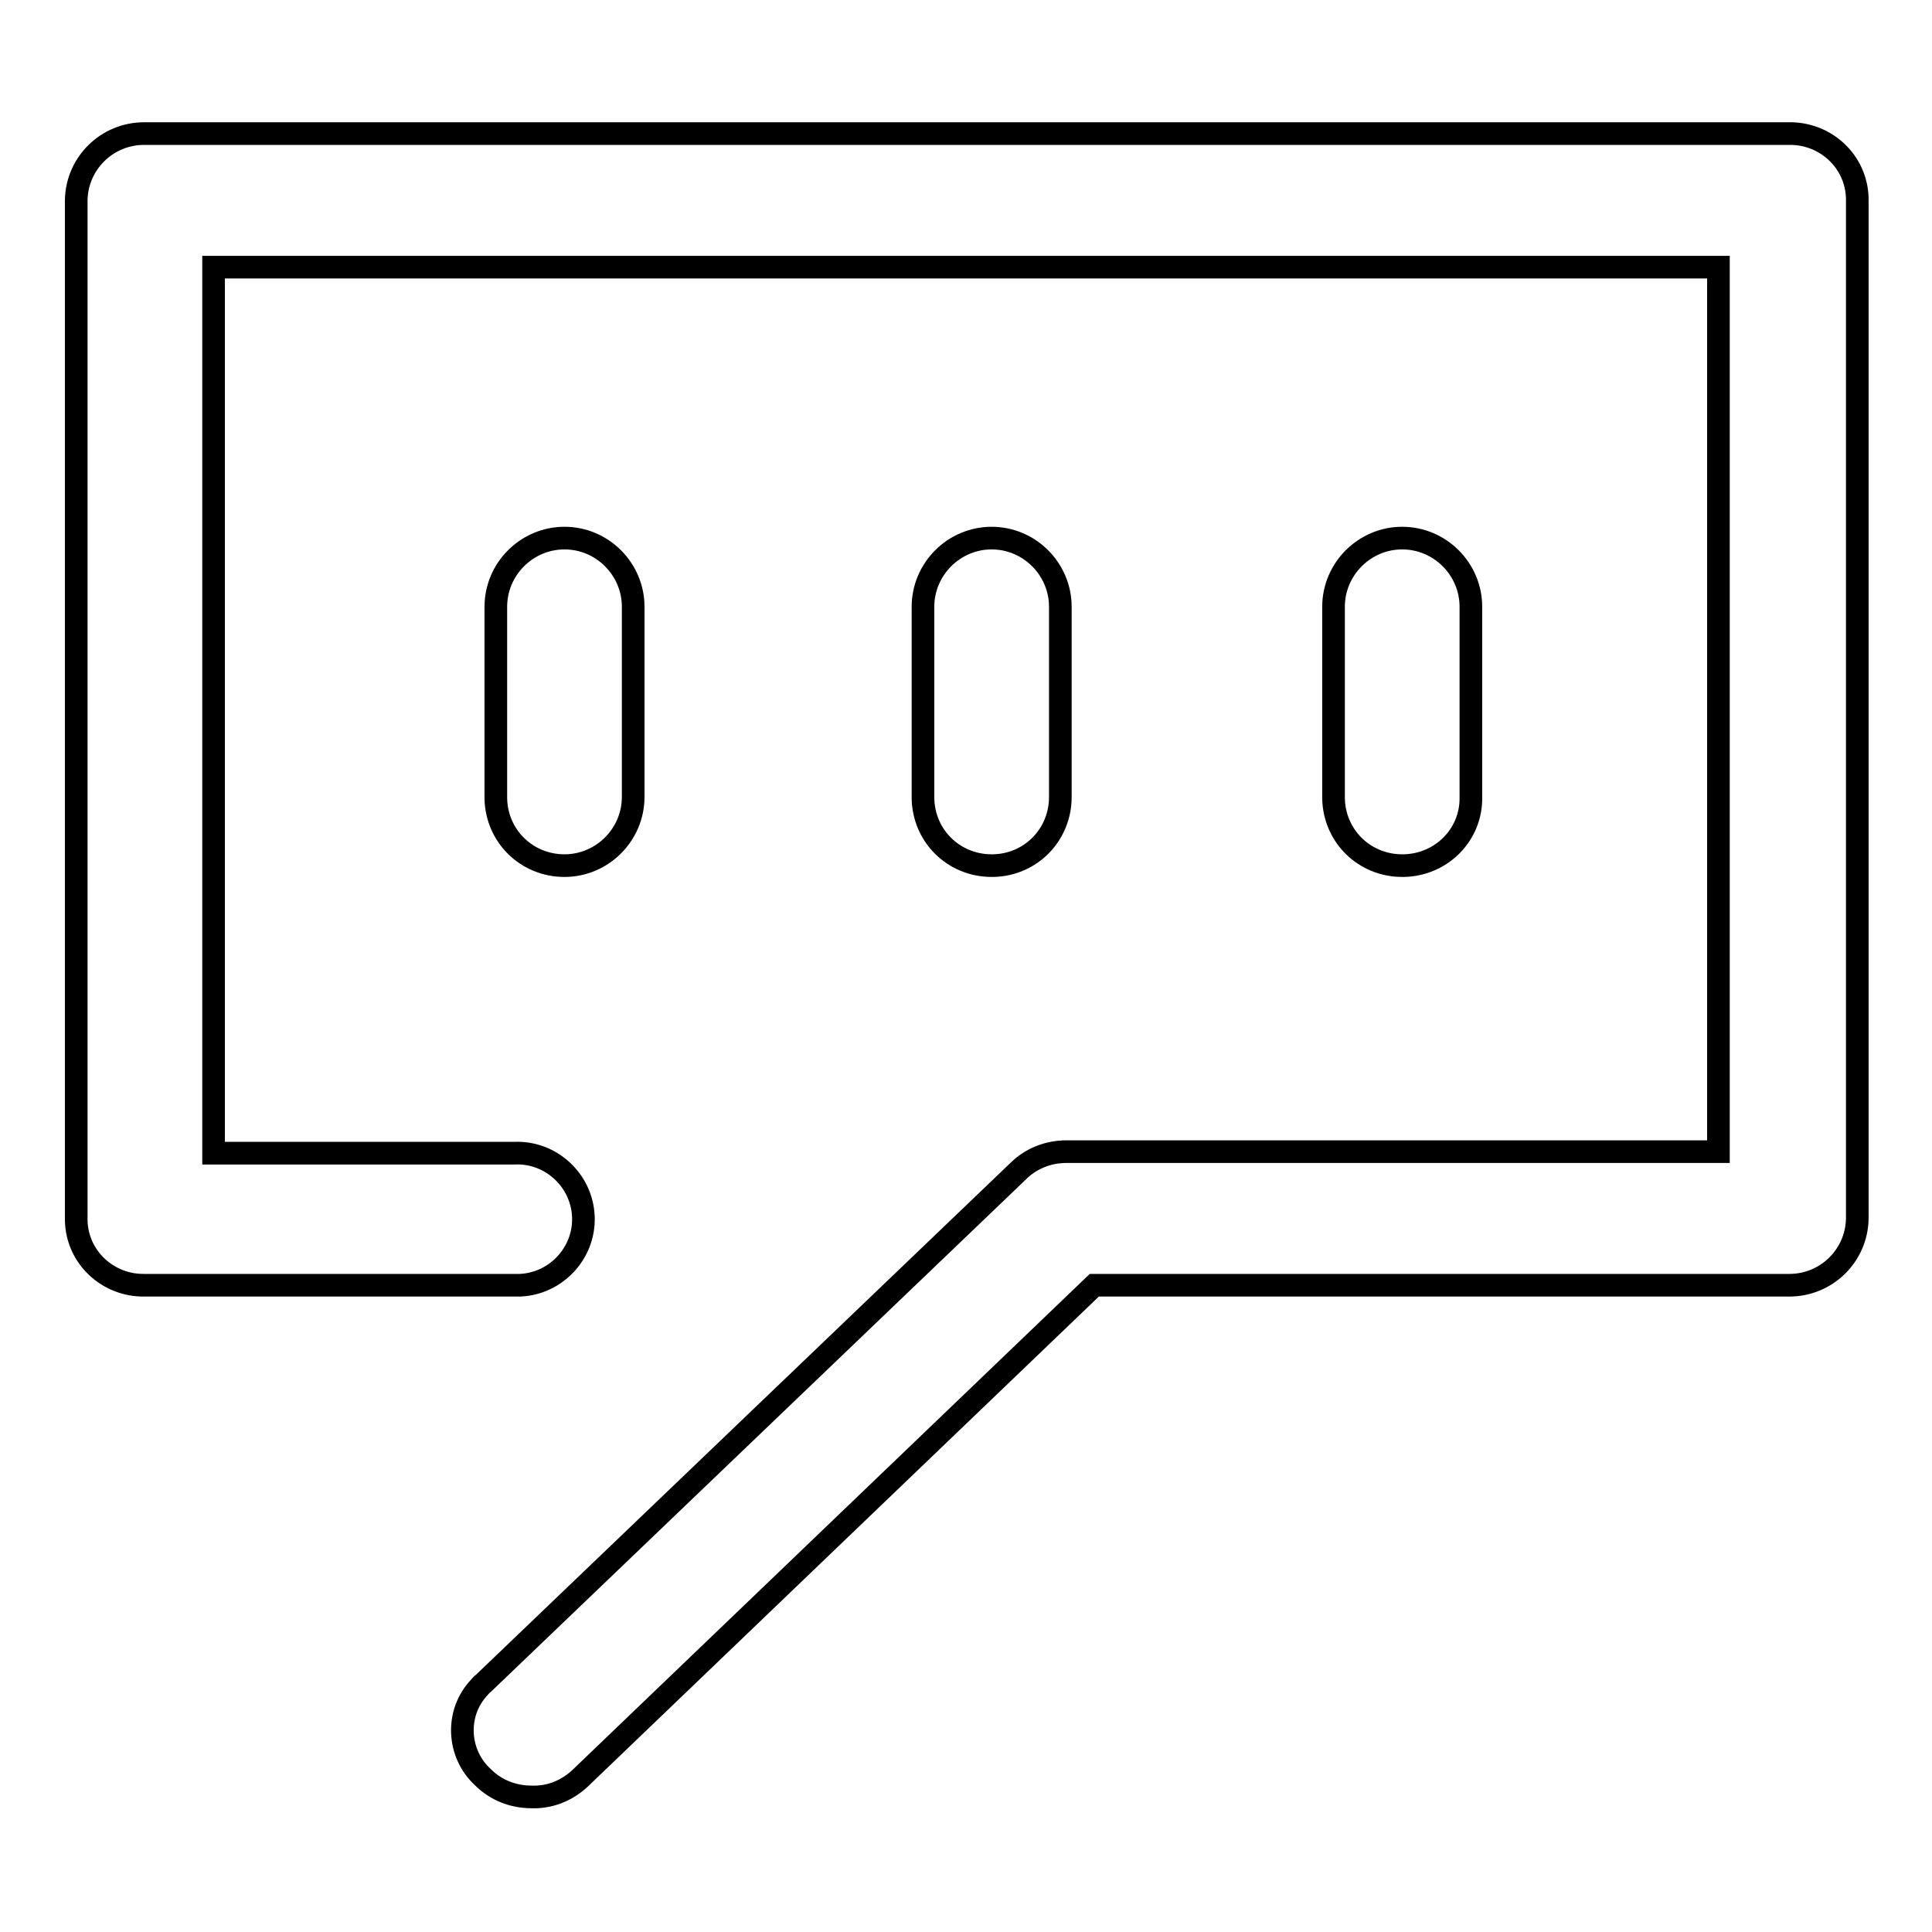 <?xml version="1.0" encoding="utf-8"?>
<!-- Svg Vector Icons : http://www.onlinewebfonts.com/icon -->
<!DOCTYPE svg PUBLIC "-//W3C//DTD SVG 1.1//EN" "http://www.w3.org/Graphics/SVG/1.1/DTD/svg11.dtd">
<svg version="1.1" xmlns="http://www.w3.org/2000/svg" xmlns:xlink="http://www.w3.org/1999/xlink" x="0px" y="0px" viewBox="0 0 256 256" enable-background="new 0 0 256 256" xml:space="preserve">
<g> <path stroke-width="3" fill-opacity="0" stroke="#000000"  d="M70.4,238.1c-2.4,0-4.7-0.9-6.4-2.6c-3.4-3.1-3.7-8.5-0.5-11.9c0.2-0.2,0.3-0.4,0.5-0.5l70.9-67.9 c1.7-1.7,4-2.6,6.4-2.6h86.4V35.4H28.3v117.4h39.9c4.8-0.2,8.9,3.6,9.1,8.4c0.2,4.8-3.6,8.9-8.4,9.1c-0.2,0-0.5,0-0.7,0H19.2 c-4.9,0.1-9-3.7-9.1-8.6c0-0.1,0-0.1,0-0.2v-135c0.1-4.9,4.1-8.8,9-8.8c0.1,0,0.1,0,0.2,0h217.7c4.9-0.1,9,3.7,9.1,8.6 c0,0.1,0,0.1,0,0.2v135c-0.1,4.9-4.1,8.8-9,8.8c-0.1,0-0.1,0-0.2,0h-91.9l-68.1,65.3C75.1,237.3,72.8,238.2,70.4,238.1z  M74.8,114.7c-5,0-9-3.9-9.1-8.9c0-0.1,0-0.1,0-0.2V80.4c0-5,4.1-9.1,9.1-9.1s9.1,4.1,9.1,9.1v25.2 C83.9,110.6,79.8,114.7,74.8,114.7z M131.4,114.7c-5,0-9-3.9-9.1-8.9c0-0.1,0-0.1,0-0.2V80.4c0-5,4.1-9.1,9.1-9.1 c5,0,9.1,4.1,9.1,9.1v25.2c0,5-3.9,9-8.9,9.1C131.5,114.7,131.5,114.7,131.4,114.7z M185.8,114.7c-5,0-9-3.9-9.1-8.9 c0-0.1,0-0.1,0-0.2V80.4c0-5,4.1-9.1,9.1-9.1s9.1,4.1,9.1,9.1l0,0v25.2c0.1,5-3.9,9-8.9,9.1C185.9,114.7,185.9,114.7,185.8,114.7z" /></g>
</svg>